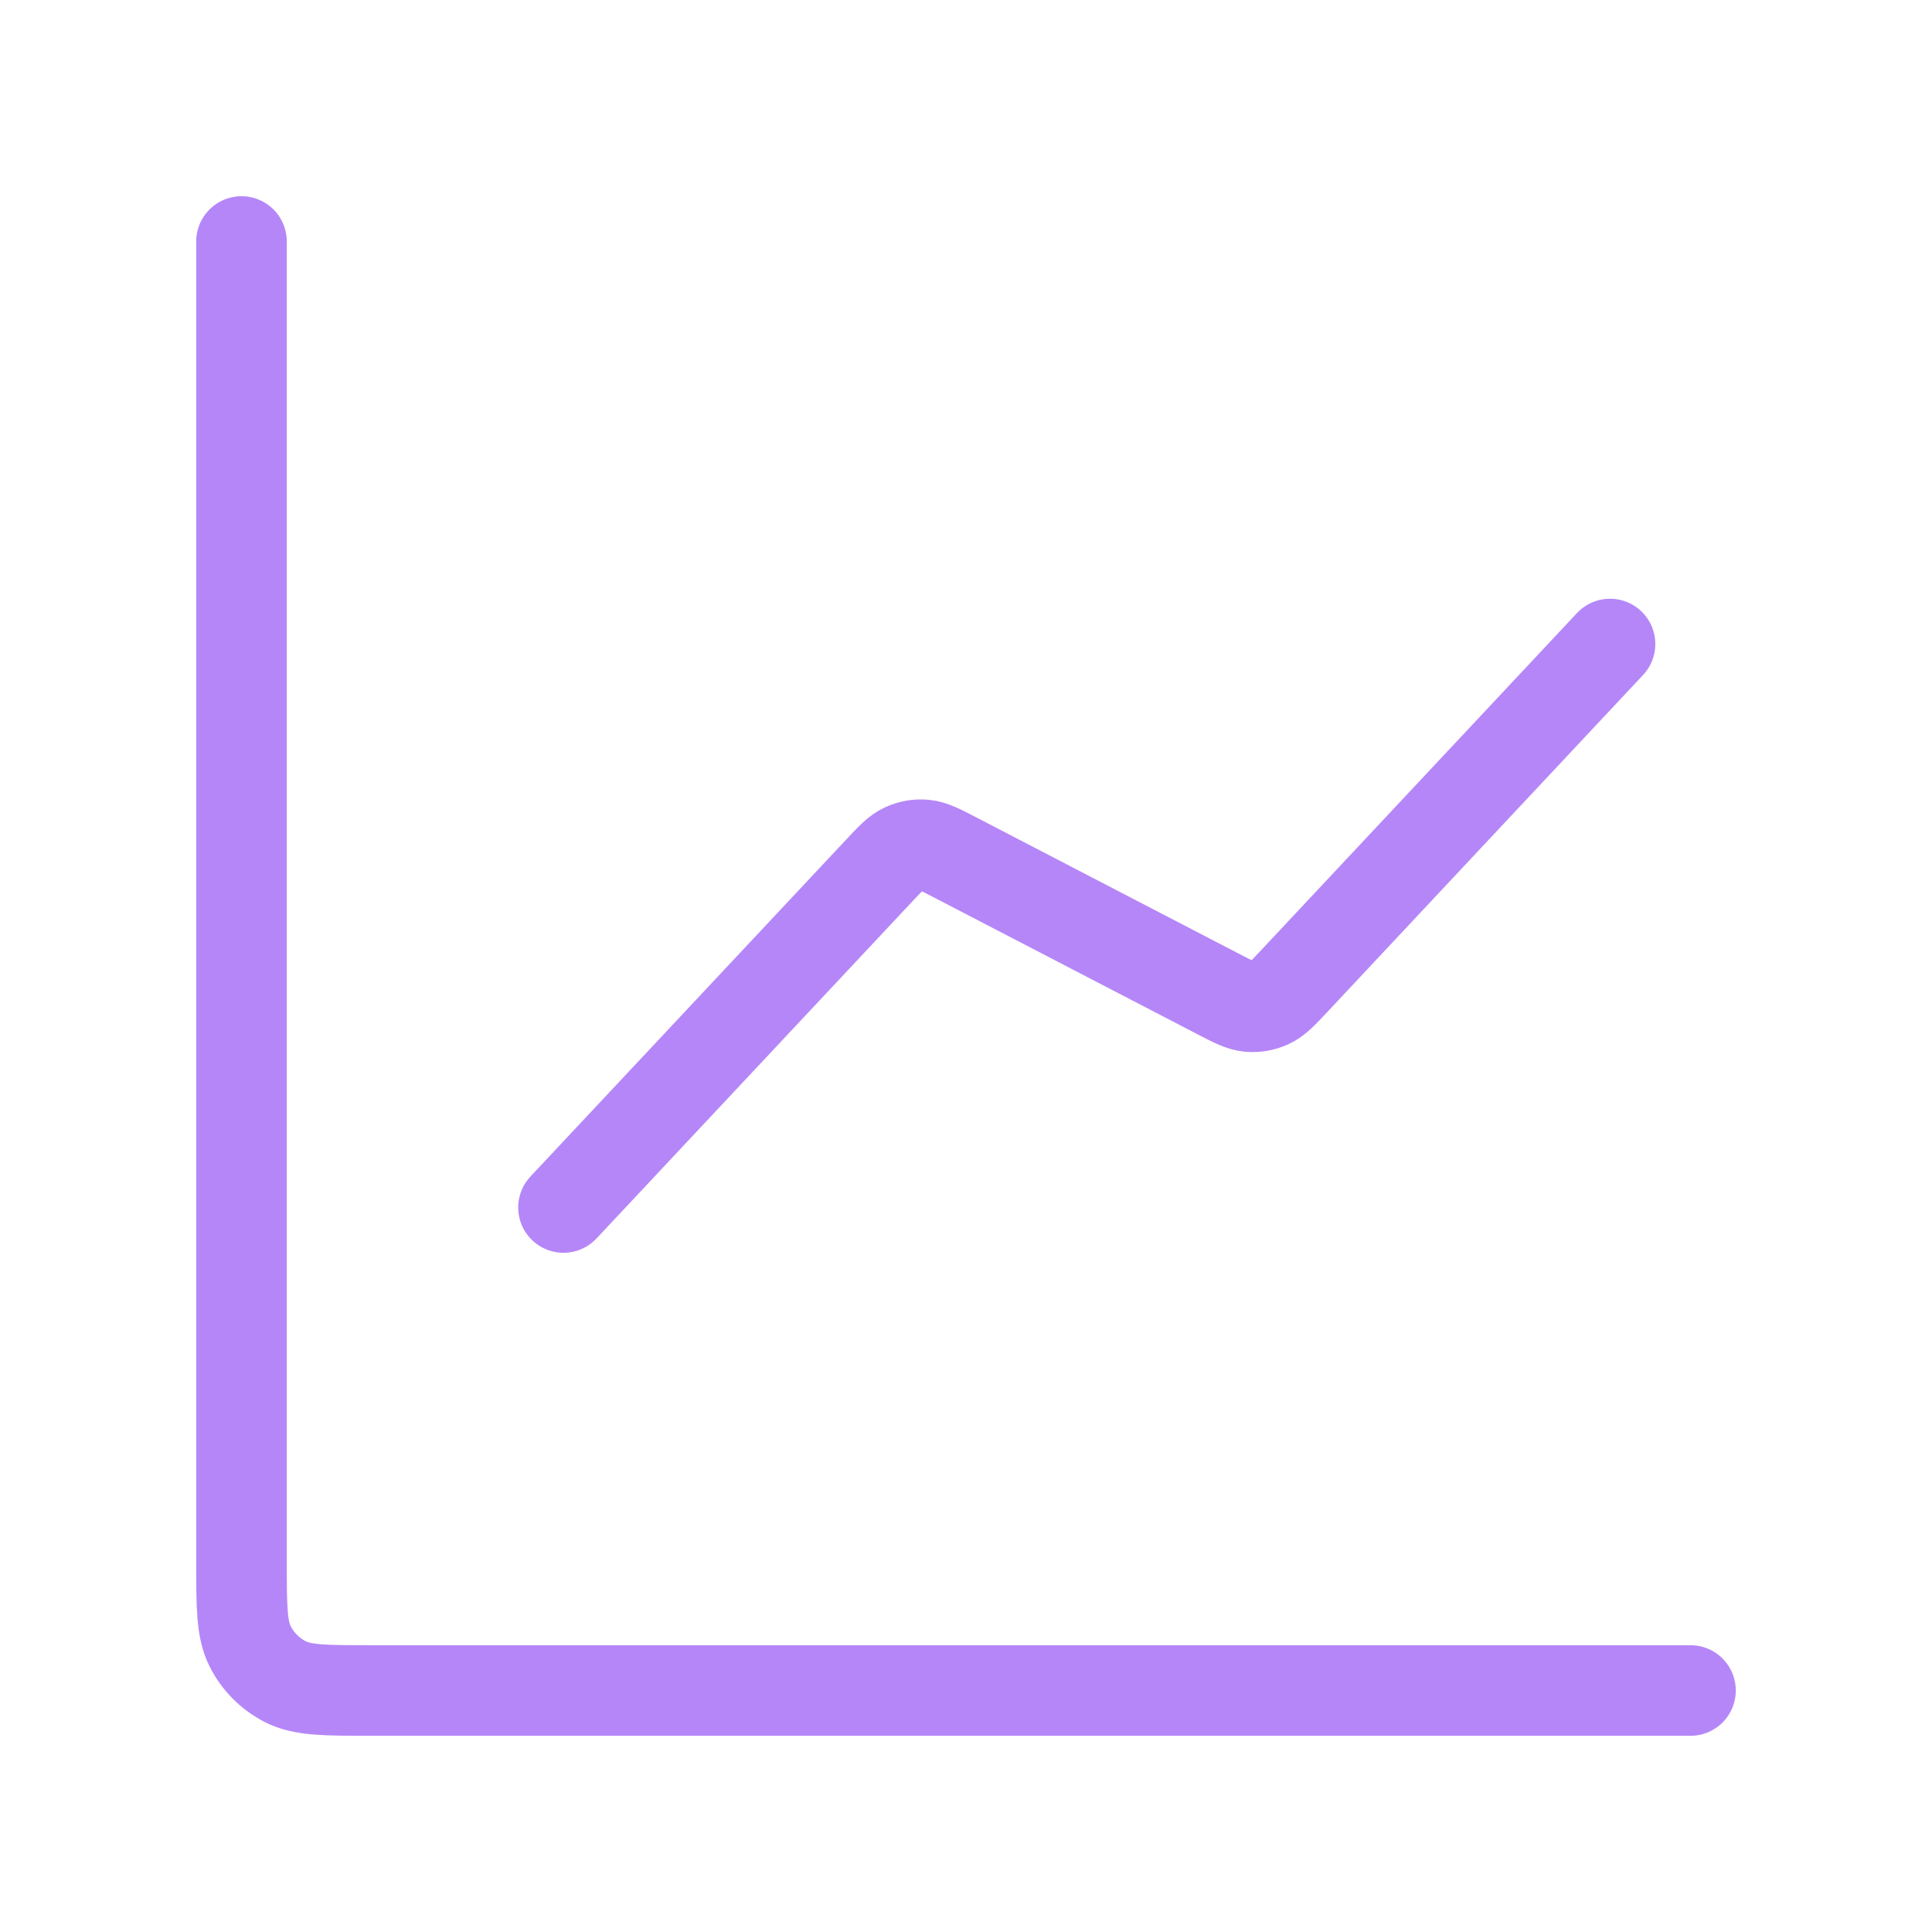 <?xml version="1.0" encoding="UTF-8"?> <svg xmlns="http://www.w3.org/2000/svg" width="32" height="32" viewBox="0 0 32 32" fill="none"><path d="M28 28H6.133C5.387 28 5.013 28 4.728 27.855C4.477 27.727 4.273 27.523 4.145 27.272C4 26.987 4 26.613 4 25.867V4M26.667 10.667L21.442 16.244C21.244 16.455 21.145 16.561 21.025 16.615C20.92 16.663 20.803 16.683 20.688 16.673C20.557 16.661 20.429 16.594 20.172 16.461L15.828 14.206C15.571 14.072 15.443 14.006 15.312 13.994C15.197 13.983 15.08 14.003 14.975 14.052C14.855 14.106 14.757 14.212 14.559 14.423L9.333 20" stroke="#B586F8" stroke-width="1.5" stroke-linecap="round" stroke-linejoin="round"></path></svg> 